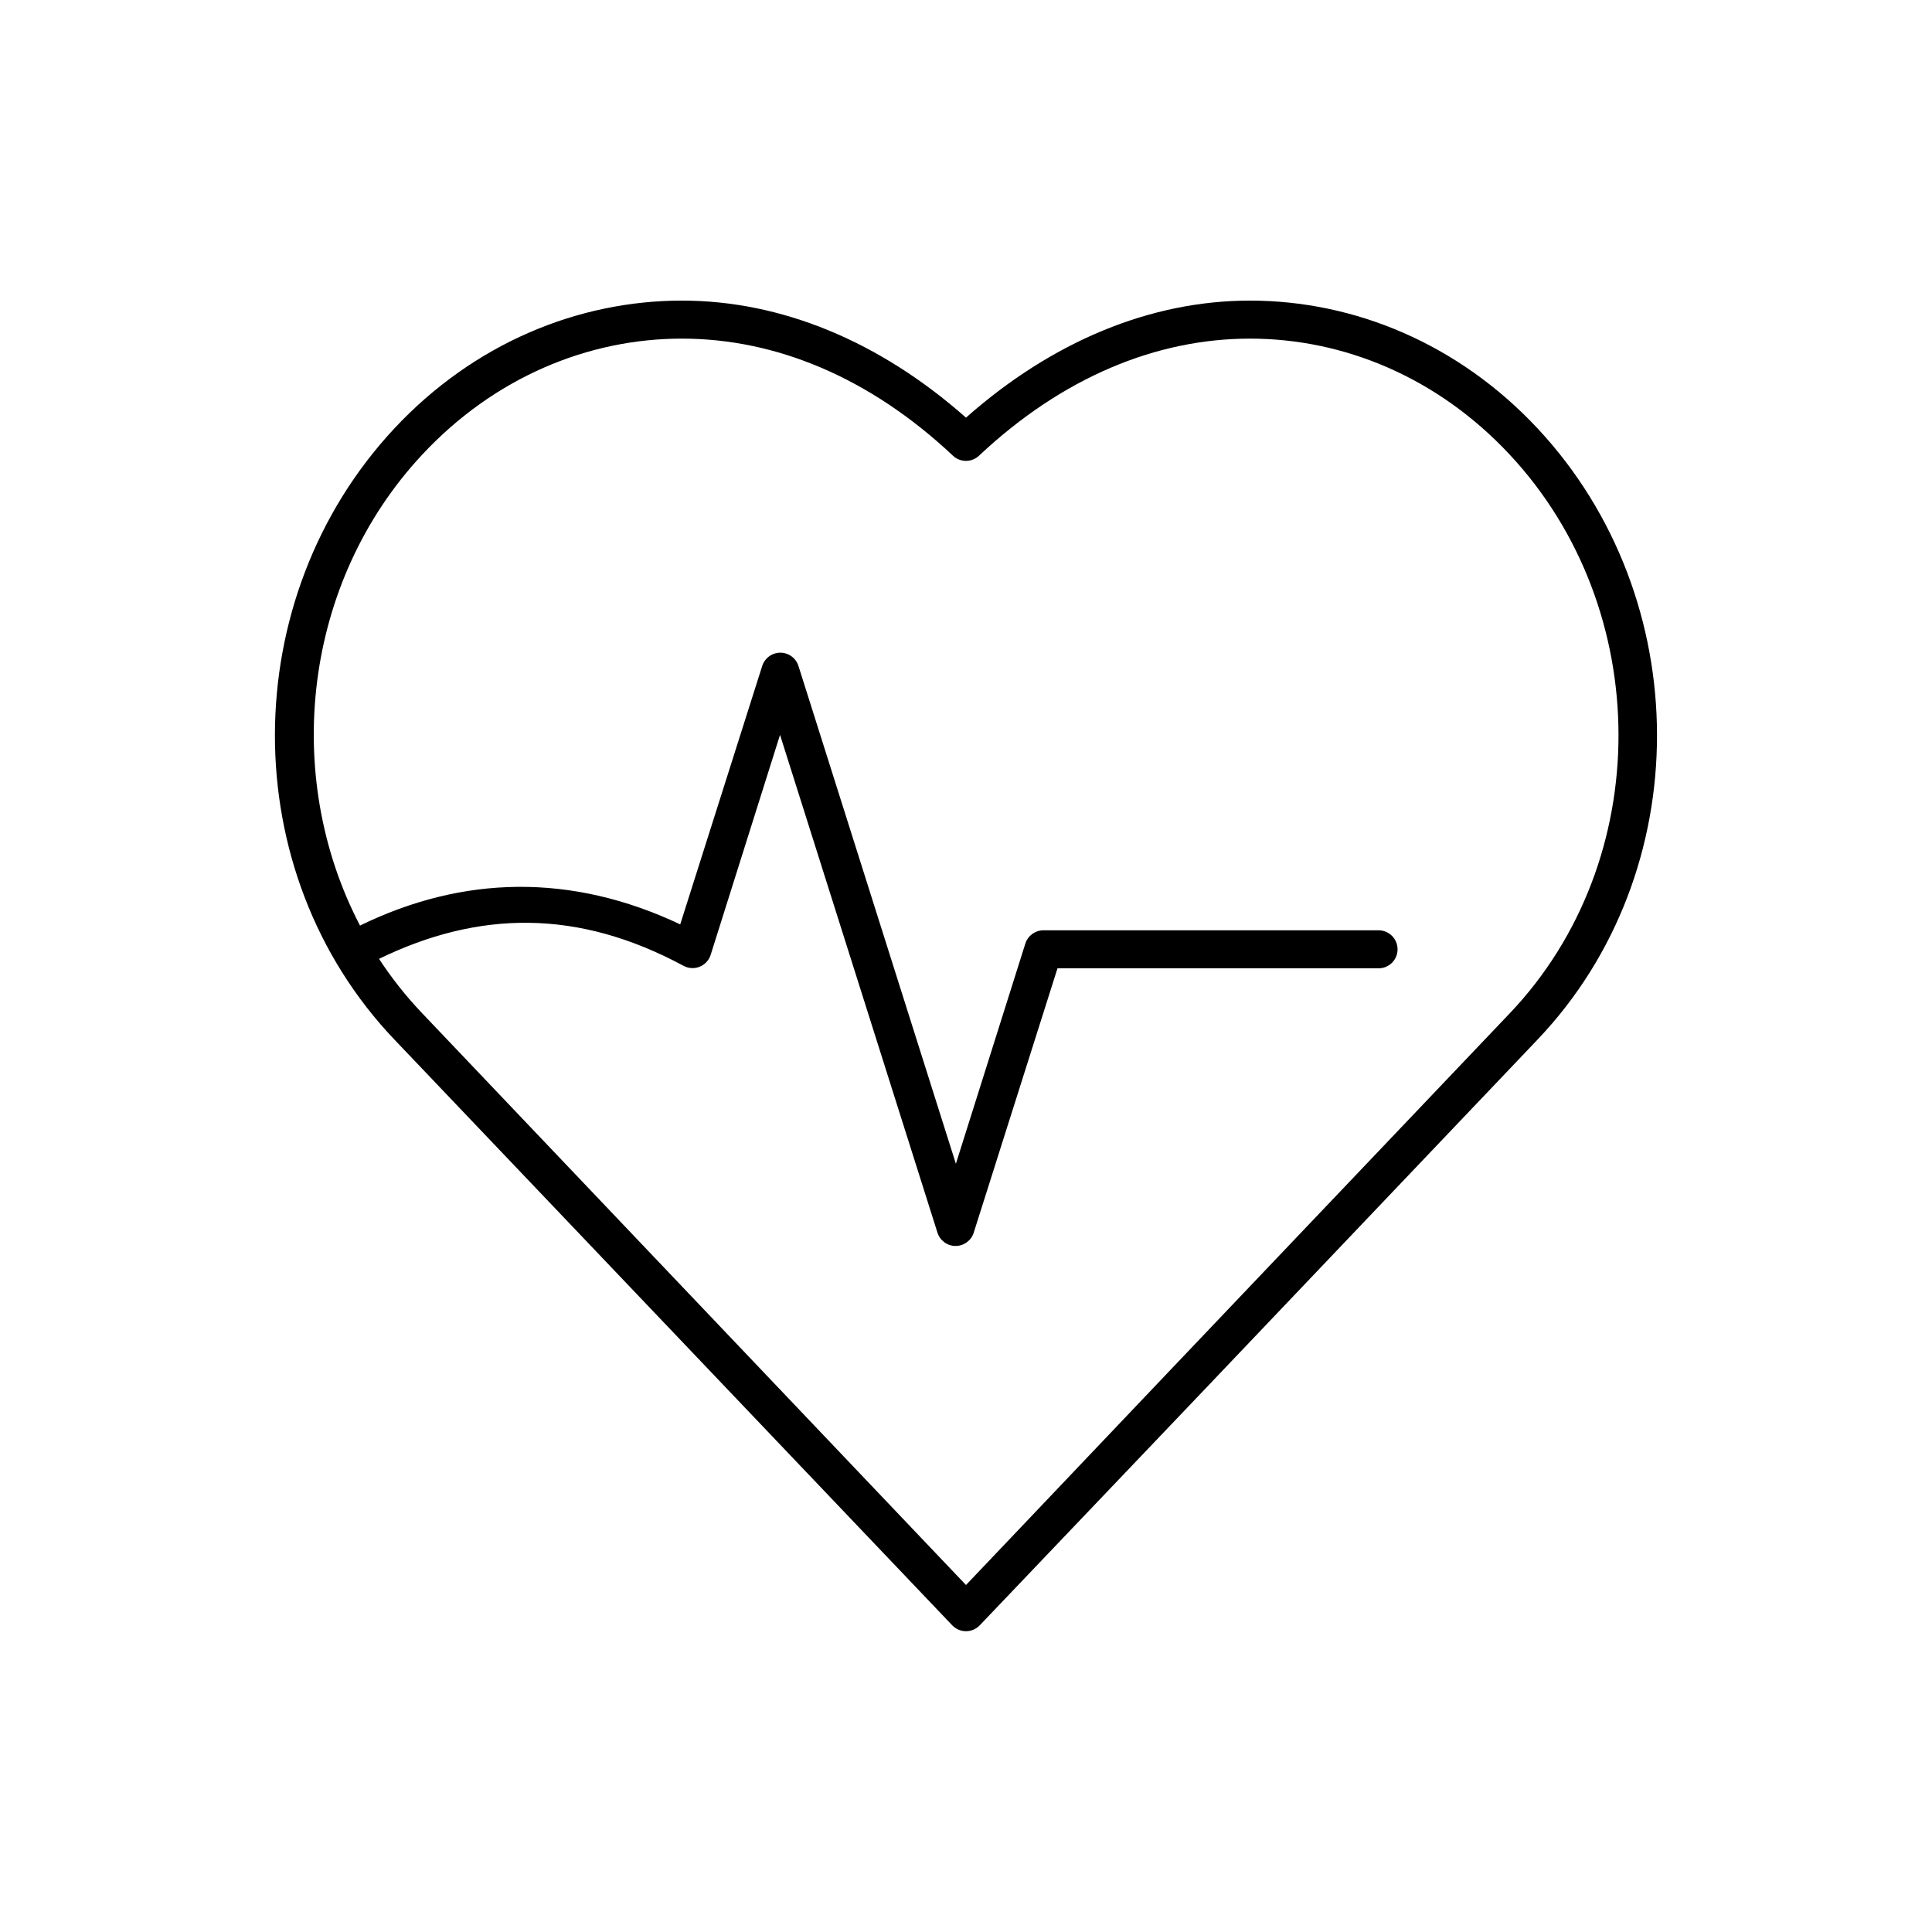 <?xml version="1.0" encoding="UTF-8"?>
<!-- Uploaded to: ICON Repo, www.svgrepo.com, Generator: ICON Repo Mixer Tools -->
<svg fill="#000000" width="800px" height="800px" version="1.1" viewBox="144 144 512 512" xmlns="http://www.w3.org/2000/svg">
 <path d="m324.74 223.66c-27.605 0-55.207 11.387-76.203 33.852-42.008 44.949-42.469 117.46 0 162l147.84 155.24c0.949 0.98 2.254 1.535 3.621 1.535 1.363 0 2.672-0.555 3.621-1.535l57.938-60.773 89.898-94.465c42.449-44.562 42.008-117.05 0-162-20.996-22.465-48.598-33.852-76.203-33.852-26.32 0-52.371 10.777-75.254 31.016-22.887-20.238-48.938-31.016-75.258-31.016zm0 10.078c24.816 0 49.699 10.258 71.793 31.016 1.941 1.84 4.984 1.84 6.926 0 22.098-20.758 46.98-31.016 71.793-31.016 24.816 0 49.633 10.188 68.801 30.699 38.328 41.012 38.648 107.58 0 148.15l-89.738 94.309-54.316 57.148-144.06-151.46c-4.34-4.551-8.137-9.352-11.492-14.484 26.391-12.812 52.672-13.281 80.766 1.891 1.301 0.672 2.832 0.75 4.191 0.203 1.359-0.543 2.418-1.652 2.894-3.039l18.418-58.41 41.723 131.93c0.664 2.094 2.606 3.516 4.801 3.516 2.195 0 4.137-1.422 4.805-3.516l22.199-70.059h85.016c1.348 0.02 2.648-0.504 3.609-1.449 0.961-0.949 1.5-2.242 1.5-3.59s-0.539-2.641-1.5-3.586c-0.961-0.949-2.262-1.473-3.609-1.453h-88.797c-2.152 0.027-4.051 1.422-4.723 3.465l-18.422 58.41-41.719-131.93c-0.746-2.348-3.074-3.812-5.512-3.465-1.918 0.273-3.508 1.617-4.094 3.465l-21.727 68.484c-28.875-13.645-57.629-12.973-84.859 0.316-20.73-39.684-15.117-90.984 16.531-124.85 19.172-20.512 43.984-30.699 68.801-30.699z"/>
</svg>